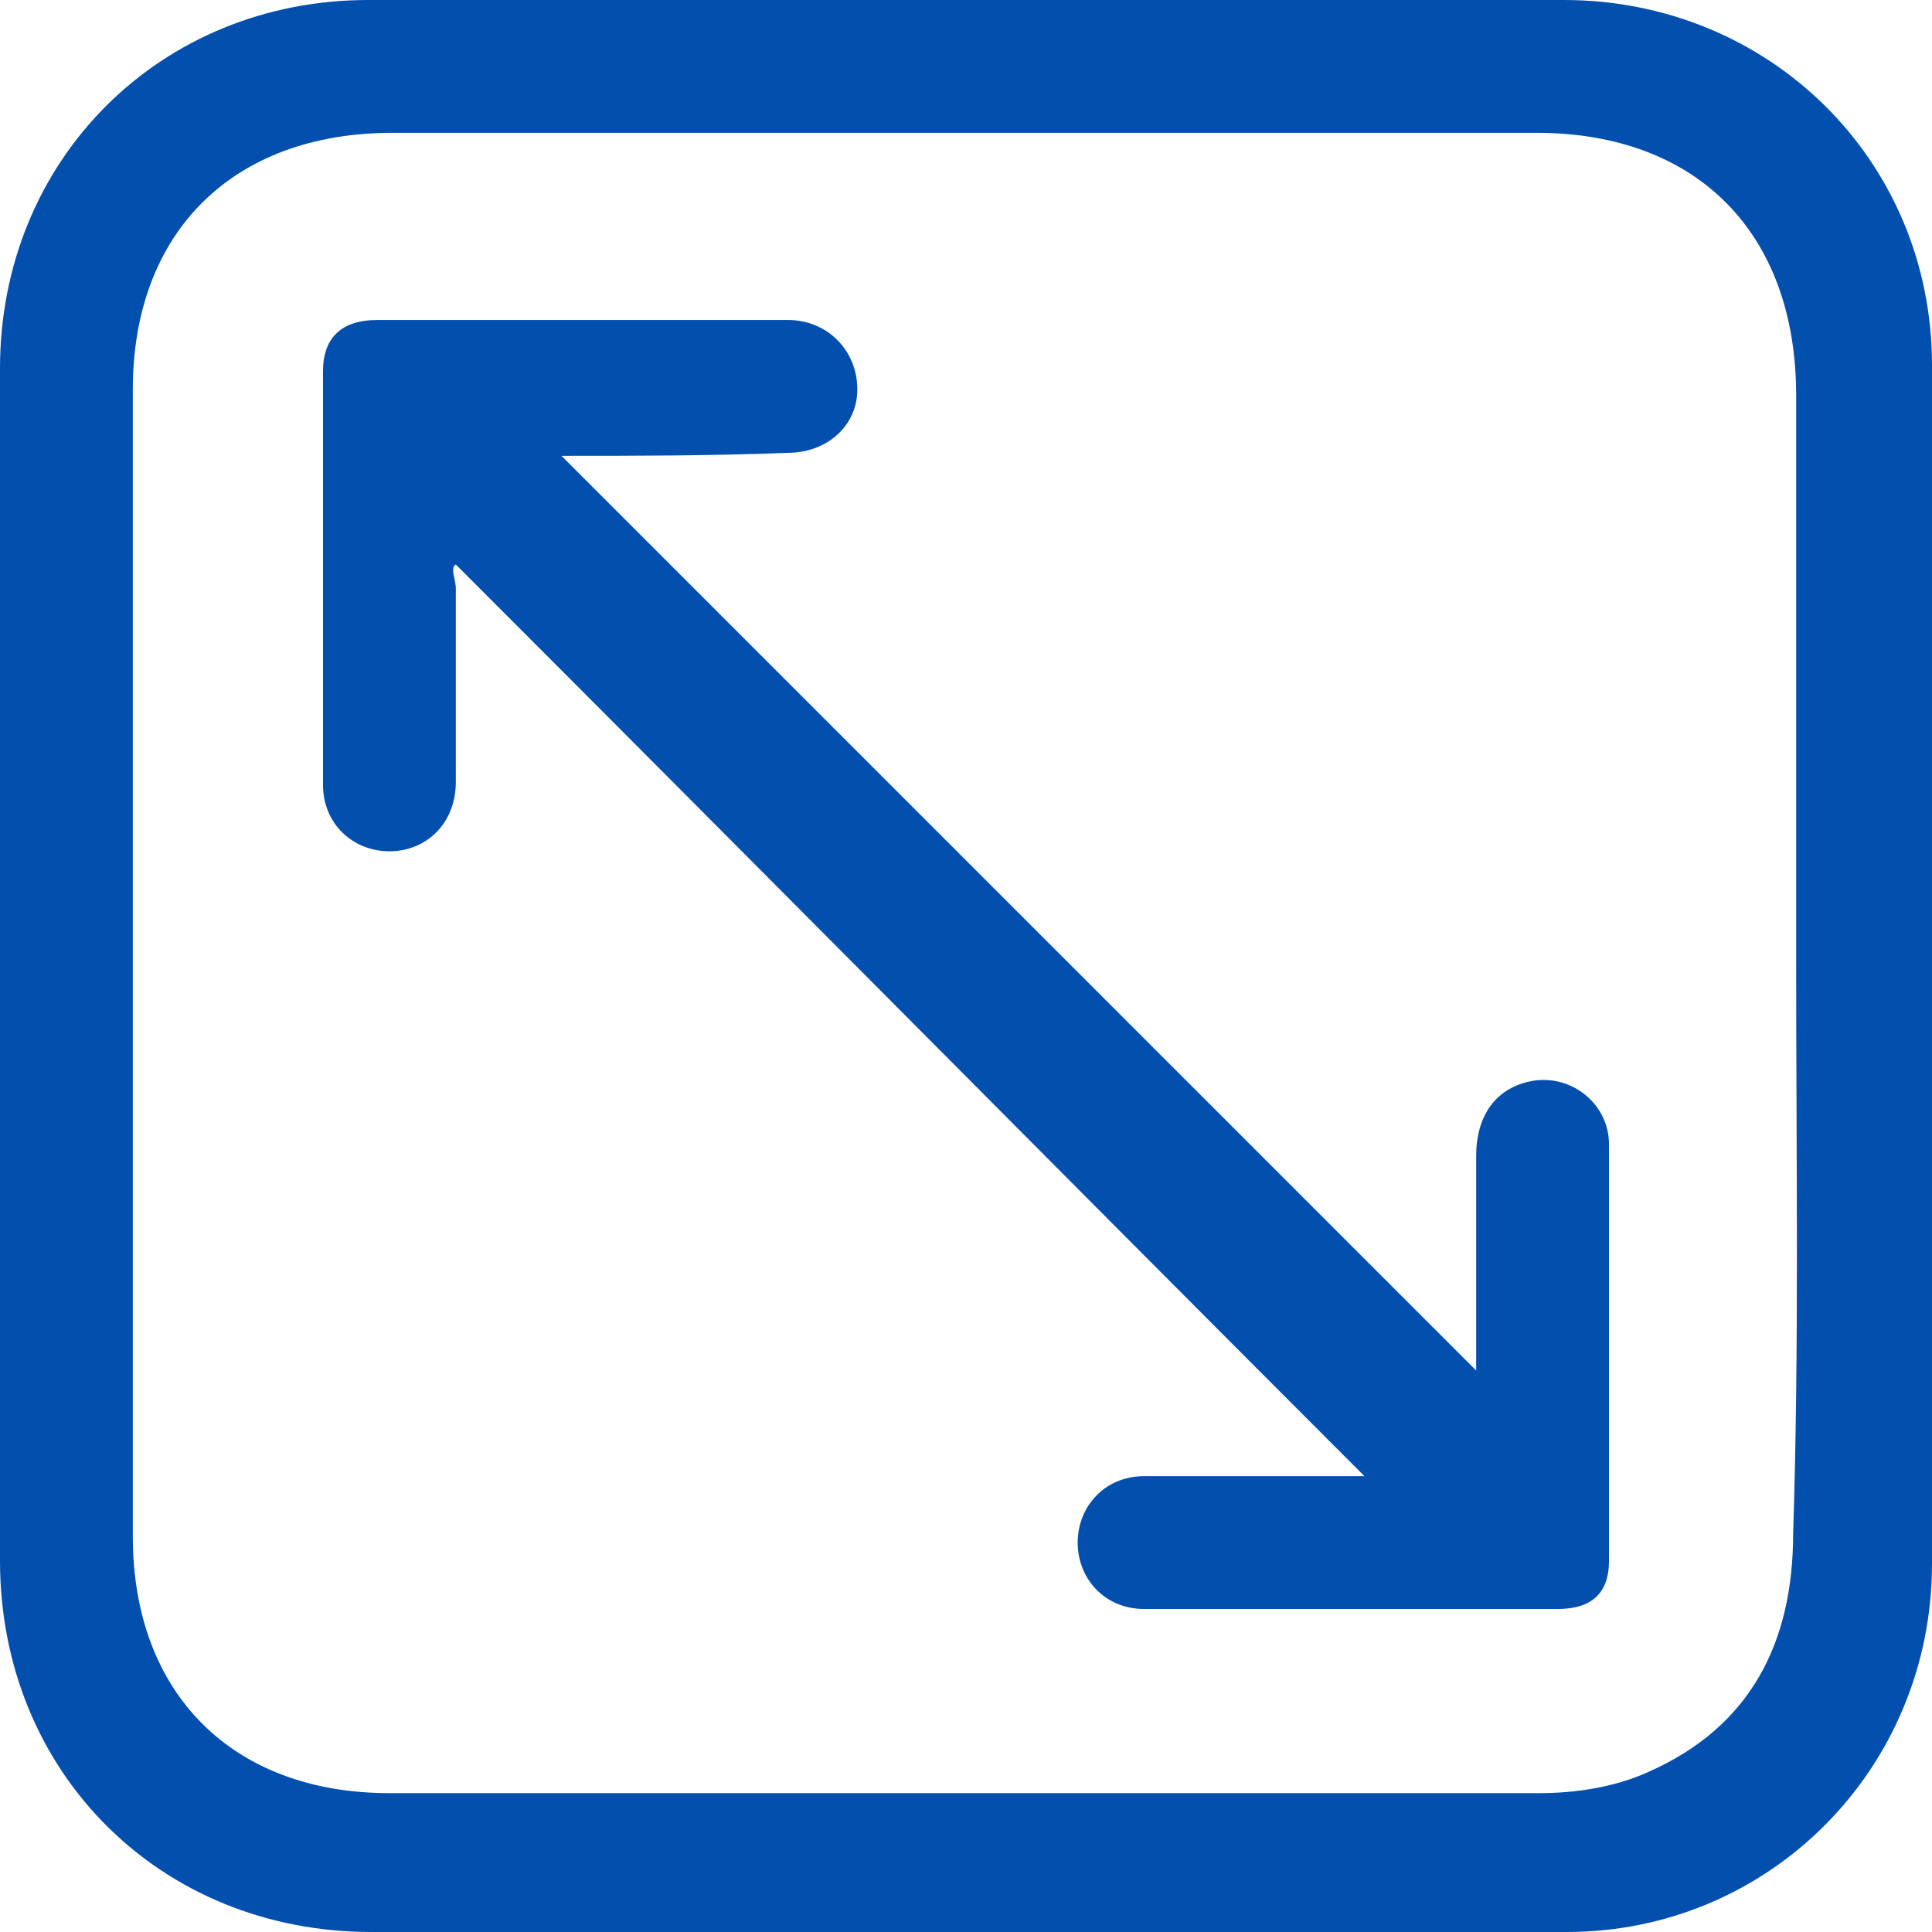 <?xml version="1.0" encoding="utf-8"?>
<!-- Generator: Adobe Illustrator 28.0.0, SVG Export Plug-In . SVG Version: 6.00 Build 0)  -->
<svg version="1.1" id="Layer_1" xmlns="http://www.w3.org/2000/svg" xmlns:xlink="http://www.w3.org/1999/xlink" x="0px" y="0px"
	 width="64px" height="64px" viewBox="0 0 64 64" style="enable-background:new 0 0 64 64;" xml:space="preserve">
<style type="text/css">
	.st0{fill:#024FAE;}
	.st1{fill:#FF5C05;}
</style>
<g>
	<path class="st0" d="M32,64c-6.6,0-13.1,0-19.7,0C5.3,64,0,58.7,0,51.7c0-13.2,0-26.3,0-39.5C0,5.3,5.3,0,12.2,0
		c13.2,0,26.4,0,39.6,0C58.6,0,64,5.3,64,12.1c0,13.2,0,26.5,0,39.7C64,58.6,58.6,64,51.9,64C45.3,64,38.6,64,32,64z M59.5,32
		c0-6.3,0-12.6,0-18.9c0-5.4-3.3-8.7-8.6-8.7c-12.6,0-25.2,0-37.9,0c-5.3,0-8.6,3.3-8.6,8.5c0,12.7,0,25.3,0,38
		c0,5.2,3.3,8.5,8.5,8.5c12.7,0,25.4,0,38.1,0c1.2,0,2.5-0.2,3.6-0.7c3.4-1.5,4.8-4.3,4.8-7.9C59.6,44.7,59.5,38.3,59.5,32z"/>
	<path class="st0" d="M18.6,15.1c10.1,10.1,20.2,20.2,30.3,30.3c0-2.4,0-4.7,0-7.1c0-1.4,0.7-2.3,1.9-2.5c1.3-0.2,2.5,0.8,2.5,2.1
		c0,4.6,0,9.2,0,13.8c0,1.1-0.6,1.6-1.7,1.6c-4.6,0-9.1,0-13.7,0c-1.3,0-2.2-1-2.2-2.2c0-1.2,0.9-2.2,2.2-2.2c2.5,0,4.9,0,7.3,0
		C35.2,38.9,25.2,28.8,15.1,18.7c-0.2,0.1,0,0.5,0,0.8c0,2.1,0,4.3,0,6.4c0,1.4-1,2.3-2.2,2.3c-1.2,0-2.2-0.9-2.2-2.2
		c0-4.6,0-9.1,0-13.7c0-1.1,0.6-1.7,1.8-1.7c4.5,0,9,0,13.6,0c1.3,0,2.3,1,2.3,2.3c0,1.2-1,2.1-2.3,2.1
		C23.5,15.1,21.1,15.1,18.6,15.1z"/>
</g>
</svg>
